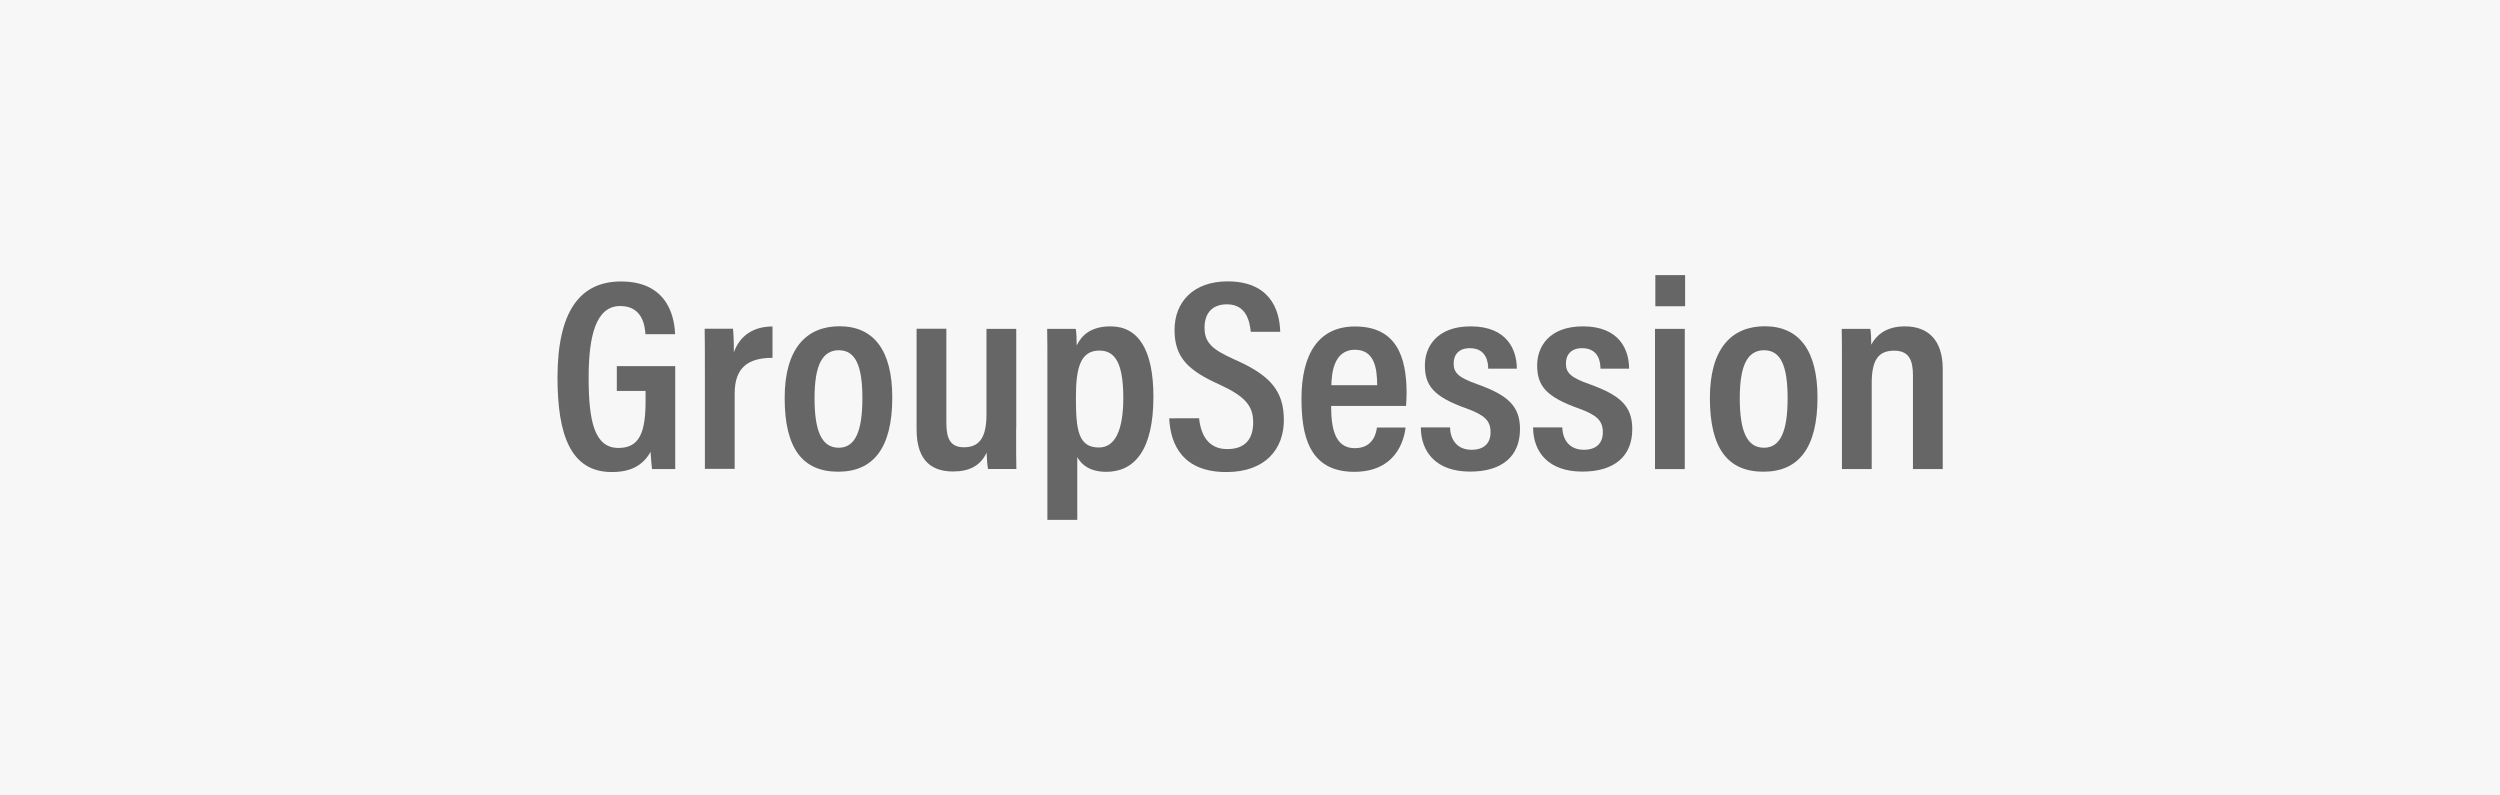 <?xml version="1.0" encoding="utf-8"?>
<!-- Generator: Adobe Illustrator 27.9.0, SVG Export Plug-In . SVG Version: 6.00 Build 0)  -->
<svg version="1.1" xmlns="http://www.w3.org/2000/svg" xmlns:xlink="http://www.w3.org/1999/xlink" x="0px" y="0px"
	 viewBox="0 0 220 70" enable-background="new 0 0 220 70" xml:space="preserve">
<g id="back">
	<rect x="-263" y="-764.19" fill="#FFFFFF" width="1206" height="1911.06"/>
</g>
<g id="box">
	
		<rect x="75" y="-75.01" transform="matrix(-1.836970e-16 1 -1 -1.836970e-16 144.988 -75.012)" fill="#F7F7F7" width="70" height="220"/>
</g>
<g id="logo">
	<g>
		<path fill="#666666" d="M59.42,41.28h-2.04c-0.05-0.48-0.1-0.89-0.13-1.52c-0.68,1.22-1.77,1.78-3.41,1.78
			c-3.6,0-4.78-3.24-4.78-8.31c0-5.83,1.98-8.46,5.59-8.46c4.46,0,4.71,3.68,4.76,4.64H56.8c-0.05-0.63-0.2-2.48-2.22-2.48
			c-2.12,0-2.78,2.58-2.78,6.31c0,3.88,0.53,6.18,2.63,6.18c1.87,0,2.38-1.41,2.38-4.14V34.4h-2.53v-2.18h5.14V41.28z"/>
		<path fill="#666666" d="M62.03,33.11c0-1.99,0-3.29-0.02-4.18h2.49c0.03,0.24,0.08,0.79,0.08,2.08c0.5-1.44,1.69-2.28,3.4-2.28
			v2.76c-2.14,0-3.33,0.84-3.33,3.15v6.62h-2.62V33.11z"/>
		<path fill="#666666" d="M78.52,34.98c0,4.44-1.66,6.53-4.76,6.53c-3.11,0-4.71-2.02-4.71-6.48c0-4.32,1.88-6.32,4.84-6.32
			C76.91,28.72,78.52,30.85,78.52,34.98z M71.68,35.03c0,2.88,0.61,4.37,2.13,4.37c1.47,0,2.08-1.49,2.08-4.35
			c0-2.88-0.61-4.23-2.08-4.23C72.36,30.83,71.68,32.15,71.68,35.03z"/>
		<path fill="#666666" d="M89.42,37.72c0,1.73,0,2.93,0.02,3.55h-2.49c-0.08-0.36-0.1-0.91-0.13-1.44
			c-0.53,1.15-1.51,1.66-2.94,1.66c-1.71,0-3.22-0.77-3.22-3.7v-8.86h2.62v8.29c0,1.34,0.33,2.14,1.54,2.14
			c1.23,0,1.99-0.67,1.99-2.88v-7.54h2.62V37.72z"/>
		<path fill="#666666" d="M92.17,45.75V32.51c0-1.68,0-2.81-0.02-3.57h2.52c0.05,0.26,0.08,0.93,0.08,1.46
			c0.43-0.89,1.24-1.68,2.98-1.68c2.42,0,3.77,2.02,3.77,6.2c0,4.68-1.66,6.6-4.15,6.6c-1.41,0-2.17-0.6-2.55-1.3v5.53H92.17z
			 M96.75,30.85c-1.67,0-2.07,1.51-2.07,4.11c0,2.86,0.2,4.42,2.02,4.42c1.44,0,2.15-1.54,2.15-4.35
			C98.85,32.03,98.17,30.85,96.75,30.85z"/>
		<path fill="#666666" d="M105.52,36.81c0.15,1.46,0.81,2.71,2.47,2.71c1.61,0,2.29-0.91,2.29-2.35c0-1.46-0.71-2.28-2.92-3.31
			c-2.84-1.27-4-2.42-4-4.83c0-2.47,1.68-4.27,4.66-4.27c3.66,0,4.59,2.4,4.64,4.44l-2.59,0c-0.1-0.86-0.35-2.42-2.1-2.42
			c-1.36,0-1.97,0.86-1.97,2.04c0,1.3,0.61,1.92,2.67,2.83c3.02,1.34,4.31,2.67,4.31,5.31c0,2.54-1.61,4.58-5.06,4.58
			c-3.75,0-4.91-2.3-5.03-4.73H105.52z"/>
		<path fill="#666666" d="M117.14,35.72c0,1.85,0.28,3.72,2.08,3.72c1.67,0,1.9-1.42,1.95-1.82h2.52c-0.05,0.36-0.38,3.9-4.52,3.9
			c-4.06,0-4.64-3.35-4.64-6.44c0-3.93,1.51-6.35,4.71-6.35c3.66,0,4.54,2.69,4.54,5.87c0,0.36-0.03,0.88-0.05,1.12H117.14z
			 M121.19,33.9c0-1.52-0.25-3.12-1.95-3.12c-1.95,0-2.05,2.23-2.08,3.12H121.19z"/>
		<path fill="#666666" d="M127.6,37.61c0.03,1.01,0.56,1.97,1.9,1.97c1.14,0,1.67-0.62,1.67-1.54c0-1.01-0.51-1.51-2.1-2.09
			c-2.92-1.03-3.68-2.02-3.68-3.8c0-1.66,1.08-3.43,4.03-3.43c3.23,0,4.06,2.09,4.06,3.72h-2.52c0-0.48-0.1-1.8-1.62-1.8
			c-0.94,0-1.42,0.55-1.42,1.35c0,0.84,0.46,1.25,2.11,1.83c2.67,0.96,3.73,1.92,3.73,3.94c0,2.38-1.56,3.74-4.39,3.74
			c-2.96,0-4.32-1.68-4.34-3.89H127.6z"/>
		<path fill="#666666" d="M137.48,37.61c0.03,1.01,0.56,1.97,1.9,1.97c1.14,0,1.67-0.62,1.67-1.54c0-1.01-0.51-1.51-2.1-2.09
			c-2.92-1.03-3.68-2.02-3.68-3.8c0-1.66,1.08-3.43,4.03-3.43c3.23,0,4.06,2.09,4.06,3.72h-2.52c0-0.48-0.1-1.8-1.62-1.8
			c-0.94,0-1.42,0.55-1.42,1.35c0,0.84,0.46,1.25,2.11,1.83c2.67,0.96,3.73,1.92,3.73,3.94c0,2.38-1.56,3.74-4.39,3.74
			c-2.96,0-4.32-1.68-4.34-3.89H137.48z"/>
		<path fill="#666666" d="M145.64,28.94h2.62v12.34h-2.62V28.94z M145.67,26.95v-2.74h2.62v2.74H145.67z"/>
		<path fill="#666666" d="M159.94,34.98c0,4.44-1.66,6.53-4.76,6.53c-3.11,0-4.71-2.02-4.71-6.48c0-4.32,1.88-6.32,4.84-6.32
			C158.33,28.72,159.94,30.85,159.94,34.98z M153.1,35.03c0,2.88,0.61,4.37,2.13,4.37c1.47,0,2.08-1.49,2.08-4.35
			c0-2.88-0.61-4.23-2.08-4.23C153.78,30.83,153.1,32.15,153.1,35.03z"/>
		<path fill="#666666" d="M162.09,32.78c0-2.54,0-3.21-0.02-3.84h2.52c0.05,0.31,0.08,0.81,0.08,1.39c0.41-0.77,1.24-1.61,2.96-1.61
			c2.02,0,3.33,1.18,3.33,3.75v8.81h-2.62v-8.26c0-1.32-0.35-2.16-1.65-2.16c-1.37,0-1.98,0.77-1.98,2.88v7.54h-2.62V32.78z"/>
	</g>
</g>
</svg>
